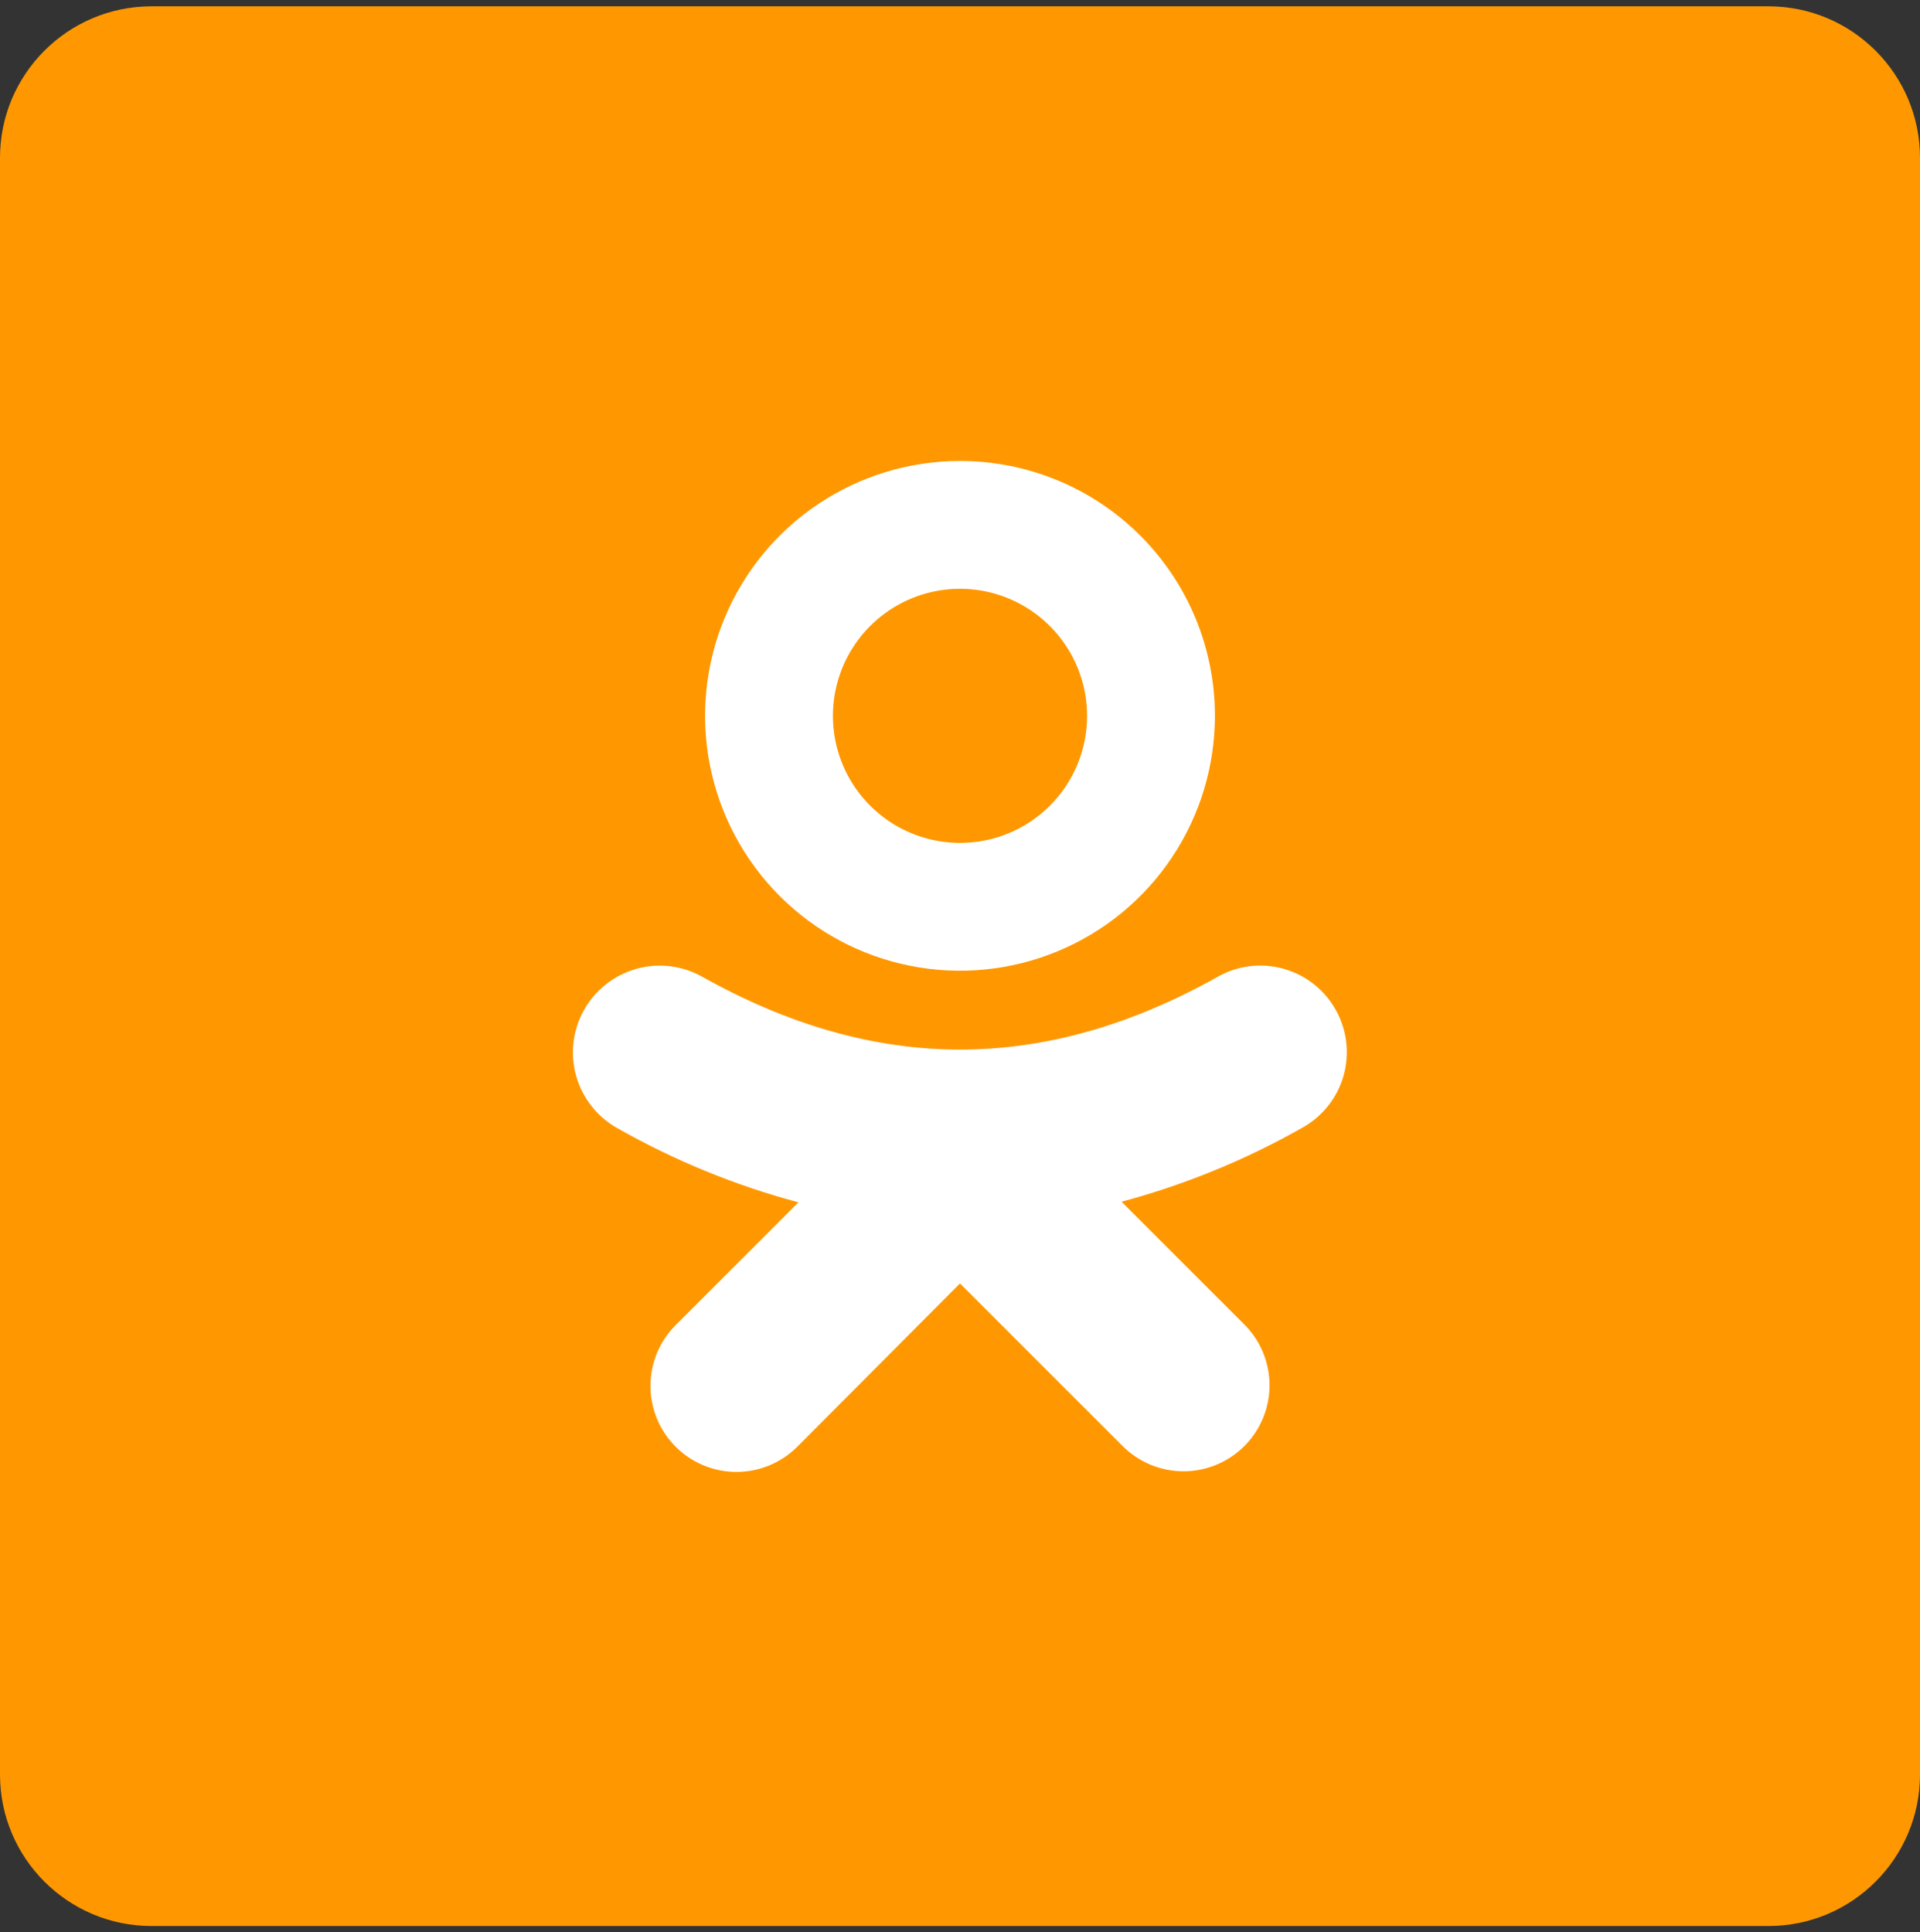<?xml version="1.0" encoding="UTF-8"?> <svg xmlns="http://www.w3.org/2000/svg" width="152" height="153" viewBox="0 0 152 153" fill="none"><rect x="0" y="0" width="152" height="153" fill="#333333" stroke="none"/> <g clip-path="url(#clip0_69_31)"> <path d="M140 0.5H12C5.373 0.5 0 5.873 0 12.5V140.5C0 147.127 5.373 152.5 12 152.5H140C146.627 152.5 152 147.127 152 140.5V12.5C152 5.873 146.627 0.5 140 0.5Z" fill="#FF9800"></path> <path d="M76 36.5C72.009 36.5 68.107 37.684 64.789 39.901C61.47 42.118 58.883 45.27 57.356 48.957C55.829 52.645 55.429 56.702 56.208 60.617C56.986 64.531 58.908 68.127 61.731 70.949C64.553 73.772 68.149 75.694 72.063 76.472C75.978 77.251 80.035 76.851 83.723 75.324C87.41 73.796 90.562 71.21 92.779 67.891C94.996 64.573 96.18 60.671 96.18 56.68C96.181 54.03 95.66 51.405 94.647 48.956C93.633 46.507 92.147 44.282 90.272 42.408C88.398 40.533 86.173 39.047 83.724 38.033C81.275 37.02 78.65 36.499 76 36.5ZM76 66.74C74.01 66.74 72.065 66.15 70.411 65.045C68.757 63.939 67.467 62.368 66.706 60.53C65.944 58.692 65.745 56.669 66.133 54.717C66.522 52.766 67.48 50.973 68.886 49.566C70.293 48.16 72.086 47.202 74.037 46.813C75.989 46.425 78.012 46.624 79.85 47.386C81.688 48.147 83.259 49.437 84.365 51.091C85.47 52.745 86.06 54.69 86.06 56.68C86.061 58.002 85.802 59.31 85.297 60.531C84.792 61.752 84.051 62.862 83.116 63.796C82.182 64.731 81.073 65.472 79.851 65.977C78.63 66.482 77.322 66.741 76 66.74Z" fill="white"></path> <path d="M105.74 79.95C105.301 79.165 104.711 78.475 104.004 77.919C103.298 77.362 102.489 76.951 101.623 76.707C100.758 76.464 99.853 76.394 98.96 76.501C98.067 76.607 97.204 76.889 96.42 77.33C82.68 85.03 69.32 85.03 55.58 77.33C54.792 76.89 53.925 76.609 53.029 76.505C52.133 76.4 51.224 76.472 50.356 76.718C49.488 76.965 48.677 77.379 47.969 77.939C47.261 78.498 46.67 79.192 46.23 79.98C45.79 80.768 45.51 81.635 45.405 82.531C45.3 83.427 45.373 84.335 45.619 85.204C46.115 86.957 47.289 88.441 48.88 89.33C53.388 91.888 58.203 93.861 63.21 95.2L53.49 104.92C52.213 106.197 51.496 107.929 51.496 109.735C51.496 111.541 52.213 113.273 53.49 114.55C54.767 115.827 56.499 116.544 58.305 116.544C60.111 116.544 61.843 115.827 63.12 114.55L76 101.62L88.88 114.5C90.157 115.777 91.889 116.494 93.695 116.494C95.501 116.494 97.233 115.777 98.51 114.5C99.787 113.223 100.504 111.491 100.504 109.685C100.504 107.879 99.787 106.147 98.51 104.87L88.79 95.15C93.797 93.811 98.612 91.838 103.12 89.28C103.906 88.841 104.597 88.25 105.155 87.543C105.712 86.836 106.124 86.026 106.367 85.159C106.611 84.292 106.681 83.386 106.573 82.492C106.465 81.598 106.182 80.734 105.74 79.95Z" fill="white"></path> </g> <defs> <clipPath id="clip0_69_31"> <rect width="152" height="152" fill="white" transform="translate(0 0.5)"></rect> </clipPath> </defs> </svg> 